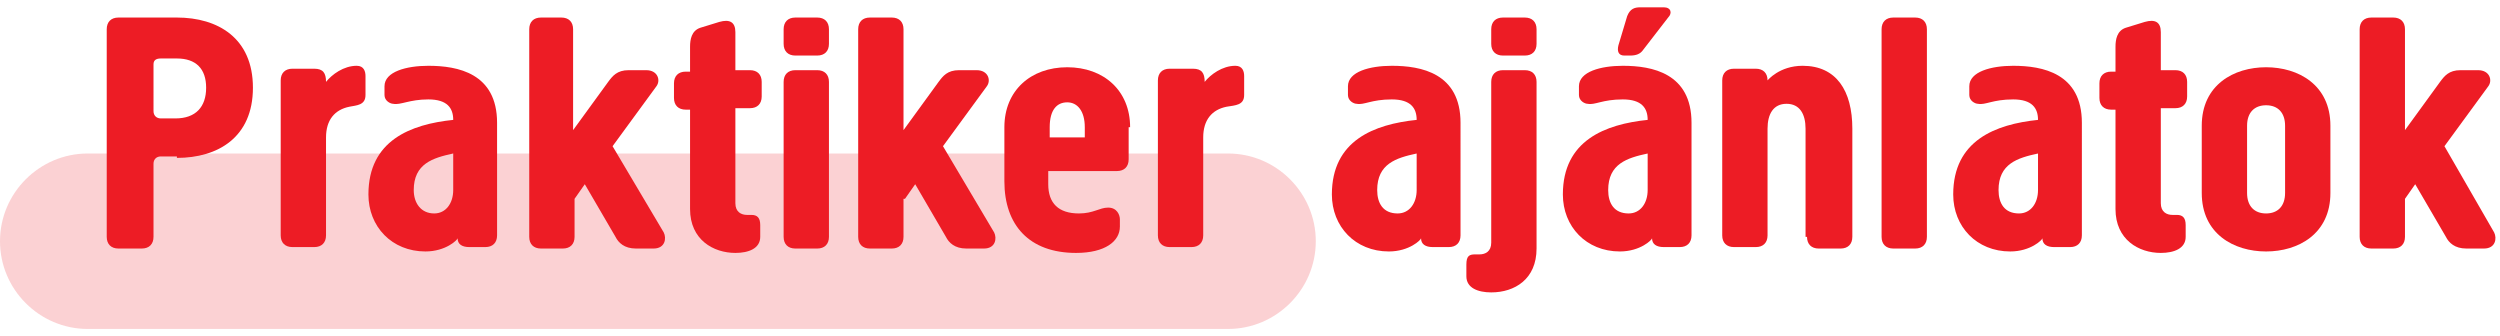 <?xml version="1.0" encoding="utf-8"?>
<!-- Generator: Adobe Illustrator 27.9.0, SVG Export Plug-In . SVG Version: 6.00 Build 0)  -->
<svg version="1.1" id="Layer_1" xmlns="http://www.w3.org/2000/svg" xmlns:xlink="http://www.w3.org/1999/xlink" x="0px" y="0px"
	 viewBox="0 0 171 23" style="enable-background:new 0 0 171 23;" xml:space="preserve">
<style type="text/css">
	.st0{opacity:0.2;fill:#ED1C25;enable-background:new    ;}
	.st1{fill:#ED1C25;}
</style>
<path class="st0" d="M6,10.5h78c3.3,0,6,2.7,6,6l0,0c0,3.3-2.7,6-6,6H6c-3.3,0-6-2.7-6-6l0,0C0,13.2,2.7,10.5,6,10.5z"/>
<path class="st1" d="M14.1,6c0,1.3-0.7,2.1-2.1,2.1H11c-0.3,0-0.5-0.2-0.5-0.5V4.4C10.5,4.1,10.7,4,11,4h1.1C13.4,4,14.1,4.7,14.1,6
	z M12.1,10.8c2.8,0,5.2-1.4,5.2-4.8s-2.4-4.8-5.2-4.8H8.1C7.6,1.2,7.3,1.5,7.3,2v14.2c0,0.5,0.3,0.8,0.8,0.8h1.6
	c0.5,0,0.8-0.3,0.8-0.8v-5c0-0.3,0.2-0.5,0.5-0.5H12.1z"/>
<path class="st1" d="M22.3,9.4c0-1.2,0.6-1.9,1.6-2.1C24.4,7.2,25,7.2,25,6.5V5.2c0-0.3-0.1-0.7-0.6-0.7c-0.9,0-1.7,0.6-2.1,1.1
	c0-0.6-0.2-0.9-0.8-0.9H20c-0.5,0-0.8,0.3-0.8,0.8v10.6c0,0.5,0.3,0.8,0.8,0.8h1.5c0.5,0,0.8-0.3,0.8-0.8V9.4z"/>
<path class="st1" d="M29.3,6.8c1.3,0,1.7,0.6,1.7,1.4c-2.9,0.3-5.8,1.4-5.8,5.1c0,2.2,1.6,3.9,3.9,3.9c1.4,0,2.2-0.8,2.2-0.9
	c0,0.4,0.3,0.6,0.8,0.6h1.1c0.5,0,0.8-0.3,0.8-0.8V8.4c0-3.4-2.7-3.9-4.7-3.9c-1.5,0-3,0.4-3,1.4v0.6c0,0.4,0.4,0.6,0.6,0.6
	C27.4,7.2,28,6.8,29.3,6.8z M28.3,13c0-1.8,1.3-2.2,2.7-2.5V13c0,0.9-0.5,1.6-1.3,1.6C28.8,14.6,28.3,13.9,28.3,13z"/>
<path class="st1" d="M39.3,13.6l0.7-1l2.1,3.6c0.2,0.4,0.6,0.8,1.4,0.8h1.2c0.8,0,0.9-0.7,0.7-1.1L41.9,10l3-4.1
	c0.3-0.4,0.1-1.1-0.7-1.1H43c-0.8,0-1.1,0.4-1.4,0.8l-2.4,3.3V2c0-0.5-0.3-0.8-0.8-0.8H37c-0.5,0-0.8,0.3-0.8,0.8v14.2
	c0,0.5,0.3,0.8,0.8,0.8h1.5c0.5,0,0.8-0.3,0.8-0.8V13.6z"/>
<path class="st1" d="M47.2,14.3c0,2.1,1.6,3,3.1,3c0.9,0,1.7-0.3,1.7-1.1v-0.8c0-0.5-0.2-0.7-0.6-0.7h-0.3c-0.4,0-0.8-0.2-0.8-0.8
	V7.4h1c0.5,0,0.8-0.3,0.8-0.8v-1c0-0.5-0.3-0.8-0.8-0.8h-1V2.2c0-0.7-0.4-0.9-1.1-0.7l-1.3,0.4c-0.6,0.2-0.7,0.8-0.7,1.3v1.7h-0.3
	c-0.5,0-0.8,0.3-0.8,0.8v1c0,0.5,0.3,0.8,0.8,0.8h0.3V14.3z"/>
<path class="st1" d="M56.7,5.6c0-0.5-0.3-0.8-0.8-0.8h-1.5c-0.5,0-0.8,0.3-0.8,0.8v10.6c0,0.5,0.3,0.8,0.8,0.8h1.5
	c0.5,0,0.8-0.3,0.8-0.8V5.6z M56.7,2c0-0.5-0.3-0.8-0.8-0.8h-1.5c-0.5,0-0.8,0.3-0.8,0.8v1c0,0.5,0.3,0.8,0.8,0.8h1.5
	c0.5,0,0.8-0.3,0.8-0.8V2z"/>
<path class="st1" d="M61.9,13.6l0.7-1l2.1,3.6c0.2,0.4,0.6,0.8,1.4,0.8h1.2c0.8,0,0.9-0.7,0.7-1.1L64.5,10l3-4.1
	c0.3-0.4,0.1-1.1-0.7-1.1h-1.2c-0.8,0-1.1,0.4-1.4,0.8l-2.4,3.3V2c0-0.5-0.3-0.8-0.8-0.8h-1.5c-0.5,0-0.8,0.3-0.8,0.8v14.2
	c0,0.5,0.3,0.8,0.8,0.8h1.5c0.5,0,0.8-0.3,0.8-0.8V13.6z"/>
<path class="st1" d="M77.3,8.7c0-2.5-1.8-4.1-4.3-4.1c-2.5,0-4.3,1.6-4.3,4.1v3.7c0,3,1.7,4.9,4.9,4.9c2,0,3-0.8,3-1.8V15
	c0-0.3-0.2-0.8-0.8-0.8c-0.6,0-1,0.4-2,0.4c-1.4,0-2.1-0.7-2.1-2v-0.9h4.7c0.5,0,0.8-0.3,0.8-0.8V8.7z M74.2,9.4h-2.4V8.7
	C71.8,7.5,72.3,7,73,7s1.2,0.6,1.2,1.7V9.4z"/>
<path class="st1" d="M82.3,9.4c0-1.2,0.6-1.9,1.6-2.1c0.6-0.1,1.2-0.1,1.2-0.8V5.2c0-0.3-0.1-0.7-0.6-0.7c-0.9,0-1.7,0.6-2.1,1.1
	c0-0.6-0.2-0.9-0.8-0.9H80c-0.5,0-0.8,0.3-0.8,0.8v10.6c0,0.5,0.3,0.8,0.8,0.8h1.5c0.5,0,0.8-0.3,0.8-0.8V9.4z"/>
<path class="st1" d="M95.2,6.8c1.3,0,1.7,0.6,1.7,1.4c-2.9,0.3-5.8,1.4-5.8,5.1c0,2.2,1.6,3.9,3.9,3.9c1.4,0,2.2-0.8,2.2-0.9
	c0,0.4,0.3,0.6,0.8,0.6h1.1c0.5,0,0.8-0.3,0.8-0.8V8.4c0-3.4-2.7-3.9-4.7-3.9c-1.5,0-3,0.4-3,1.4v0.6c0,0.4,0.4,0.6,0.6,0.6
	C93.3,7.2,93.8,6.8,95.2,6.8z M94.2,13c0-1.8,1.3-2.2,2.7-2.5V13c0,0.9-0.5,1.6-1.3,1.6C94.6,14.6,94.2,13.9,94.2,13z"/>
<path class="st1" d="M105.1,2c0-0.5-0.3-0.8-0.8-0.8h-1.5c-0.5,0-0.8,0.3-0.8,0.8v1c0,0.5,0.3,0.8,0.8,0.8h1.5
	c0.5,0,0.8-0.3,0.8-0.8V2z M105.1,5.6c0-0.5-0.3-0.8-0.8-0.8h-1.5c-0.5,0-0.8,0.3-0.8,0.8v11c0,0.6-0.4,0.8-0.8,0.8h-0.3
	c-0.4,0-0.6,0.1-0.6,0.7v0.8c0,0.8,0.8,1.1,1.7,1.1c1.6,0,3.1-0.9,3.1-3V5.6z"/>
<path class="st1" d="M111,6.8c1.3,0,1.7,0.6,1.7,1.4c-2.9,0.3-5.8,1.4-5.8,5.1c0,2.2,1.6,3.9,3.9,3.9c1.4,0,2.2-0.8,2.2-0.9
	c0,0.4,0.3,0.6,0.8,0.6h1.1c0.5,0,0.8-0.3,0.8-0.8V8.4c0-3.4-2.7-3.9-4.7-3.9c-1.5,0-3,0.4-3,1.4v0.6c0,0.4,0.4,0.6,0.6,0.6
	C109.1,7.2,109.6,6.8,111,6.8z M110,13c0-1.8,1.3-2.2,2.7-2.5V13c0,0.9-0.5,1.6-1.3,1.6C110.4,14.6,110,13.9,110,13z M114.1,1.2
	c0.3-0.3,0.2-0.7-0.3-0.7h-1.6c-0.4,0-0.7,0.1-0.9,0.6l-0.6,2c-0.1,0.4,0,0.7,0.4,0.7h0.4c0.4,0,0.7-0.1,0.9-0.4L114.1,1.2z"/>
<path class="st1" d="M123.6,16.2c0,0.5,0.3,0.8,0.8,0.8h1.5c0.5,0,0.8-0.3,0.8-0.8V8.8c0-2.6-1.1-4.3-3.4-4.3c-1.6,0-2.4,1-2.4,1
	c0-0.5-0.3-0.8-0.8-0.8h-1.5c-0.5,0-0.8,0.3-0.8,0.8v10.6c0,0.5,0.3,0.8,0.8,0.8h1.5c0.5,0,0.8-0.3,0.8-0.8V8.8c0-1,0.4-1.7,1.3-1.7
	c0.9,0,1.3,0.7,1.3,1.7V16.2z"/>
<path class="st1" d="M131.8,2c0-0.5-0.3-0.8-0.8-0.8h-1.5c-0.5,0-0.8,0.3-0.8,0.8v14.2c0,0.5,0.3,0.8,0.8,0.8h1.5
	c0.5,0,0.8-0.3,0.8-0.8V2z"/>
<path class="st1" d="M137.7,6.8c1.3,0,1.7,0.6,1.7,1.4c-2.9,0.3-5.8,1.4-5.8,5.1c0,2.2,1.6,3.9,3.9,3.9c1.4,0,2.2-0.8,2.2-0.9
	c0,0.4,0.3,0.6,0.8,0.6h1.1c0.5,0,0.8-0.3,0.8-0.8V8.4c0-3.4-2.7-3.9-4.7-3.9c-1.5,0-3,0.4-3,1.4v0.6c0,0.4,0.4,0.6,0.6,0.6
	C135.8,7.2,136.3,6.8,137.7,6.8z M136.7,13c0-1.8,1.3-2.2,2.7-2.5V13c0,0.9-0.5,1.6-1.3,1.6C137.1,14.6,136.7,13.9,136.7,13z"/>
<path class="st1" d="M144.7,14.3c0,2.1,1.6,3,3.1,3c0.9,0,1.7-0.3,1.7-1.1v-0.8c0-0.5-0.2-0.7-0.6-0.7h-0.3c-0.4,0-0.8-0.2-0.8-0.8
	V7.4h1c0.5,0,0.8-0.3,0.8-0.8v-1c0-0.5-0.3-0.8-0.8-0.8h-1V2.2c0-0.7-0.4-0.9-1.1-0.7l-1.3,0.4c-0.6,0.2-0.7,0.8-0.7,1.3v1.7h-0.3
	c-0.5,0-0.8,0.3-0.8,0.8v1c0,0.5,0.3,0.8,0.8,0.8h0.3V14.3z"/>
<path class="st1" d="M150.6,13.2c0,2.8,2.2,4,4.4,4s4.4-1.2,4.4-4V8.6c0-2.8-2.2-4-4.4-4s-4.4,1.2-4.4,4V13.2z M153.7,8.6
	c0-0.9,0.5-1.4,1.3-1.4s1.3,0.5,1.3,1.4v4.6c0,0.9-0.5,1.4-1.3,1.4s-1.3-0.5-1.3-1.4V8.6z"/>
<path class="st1" d="M164.5,13.6l0.7-1l2.1,3.6c0.2,0.4,0.6,0.8,1.4,0.8h1.2c0.8,0,0.9-0.7,0.7-1.1l-3.4-5.9l3-4.1
	c0.3-0.4,0.1-1.1-0.7-1.1h-1.2c-0.8,0-1.1,0.4-1.4,0.8l-2.4,3.3V2c0-0.5-0.3-0.8-0.8-0.8h-1.5c-0.5,0-0.8,0.3-0.8,0.8v14.2
	c0,0.5,0.3,0.8,0.8,0.8h1.5c0.5,0,0.8-0.3,0.8-0.8V13.6z"/>
</svg>
